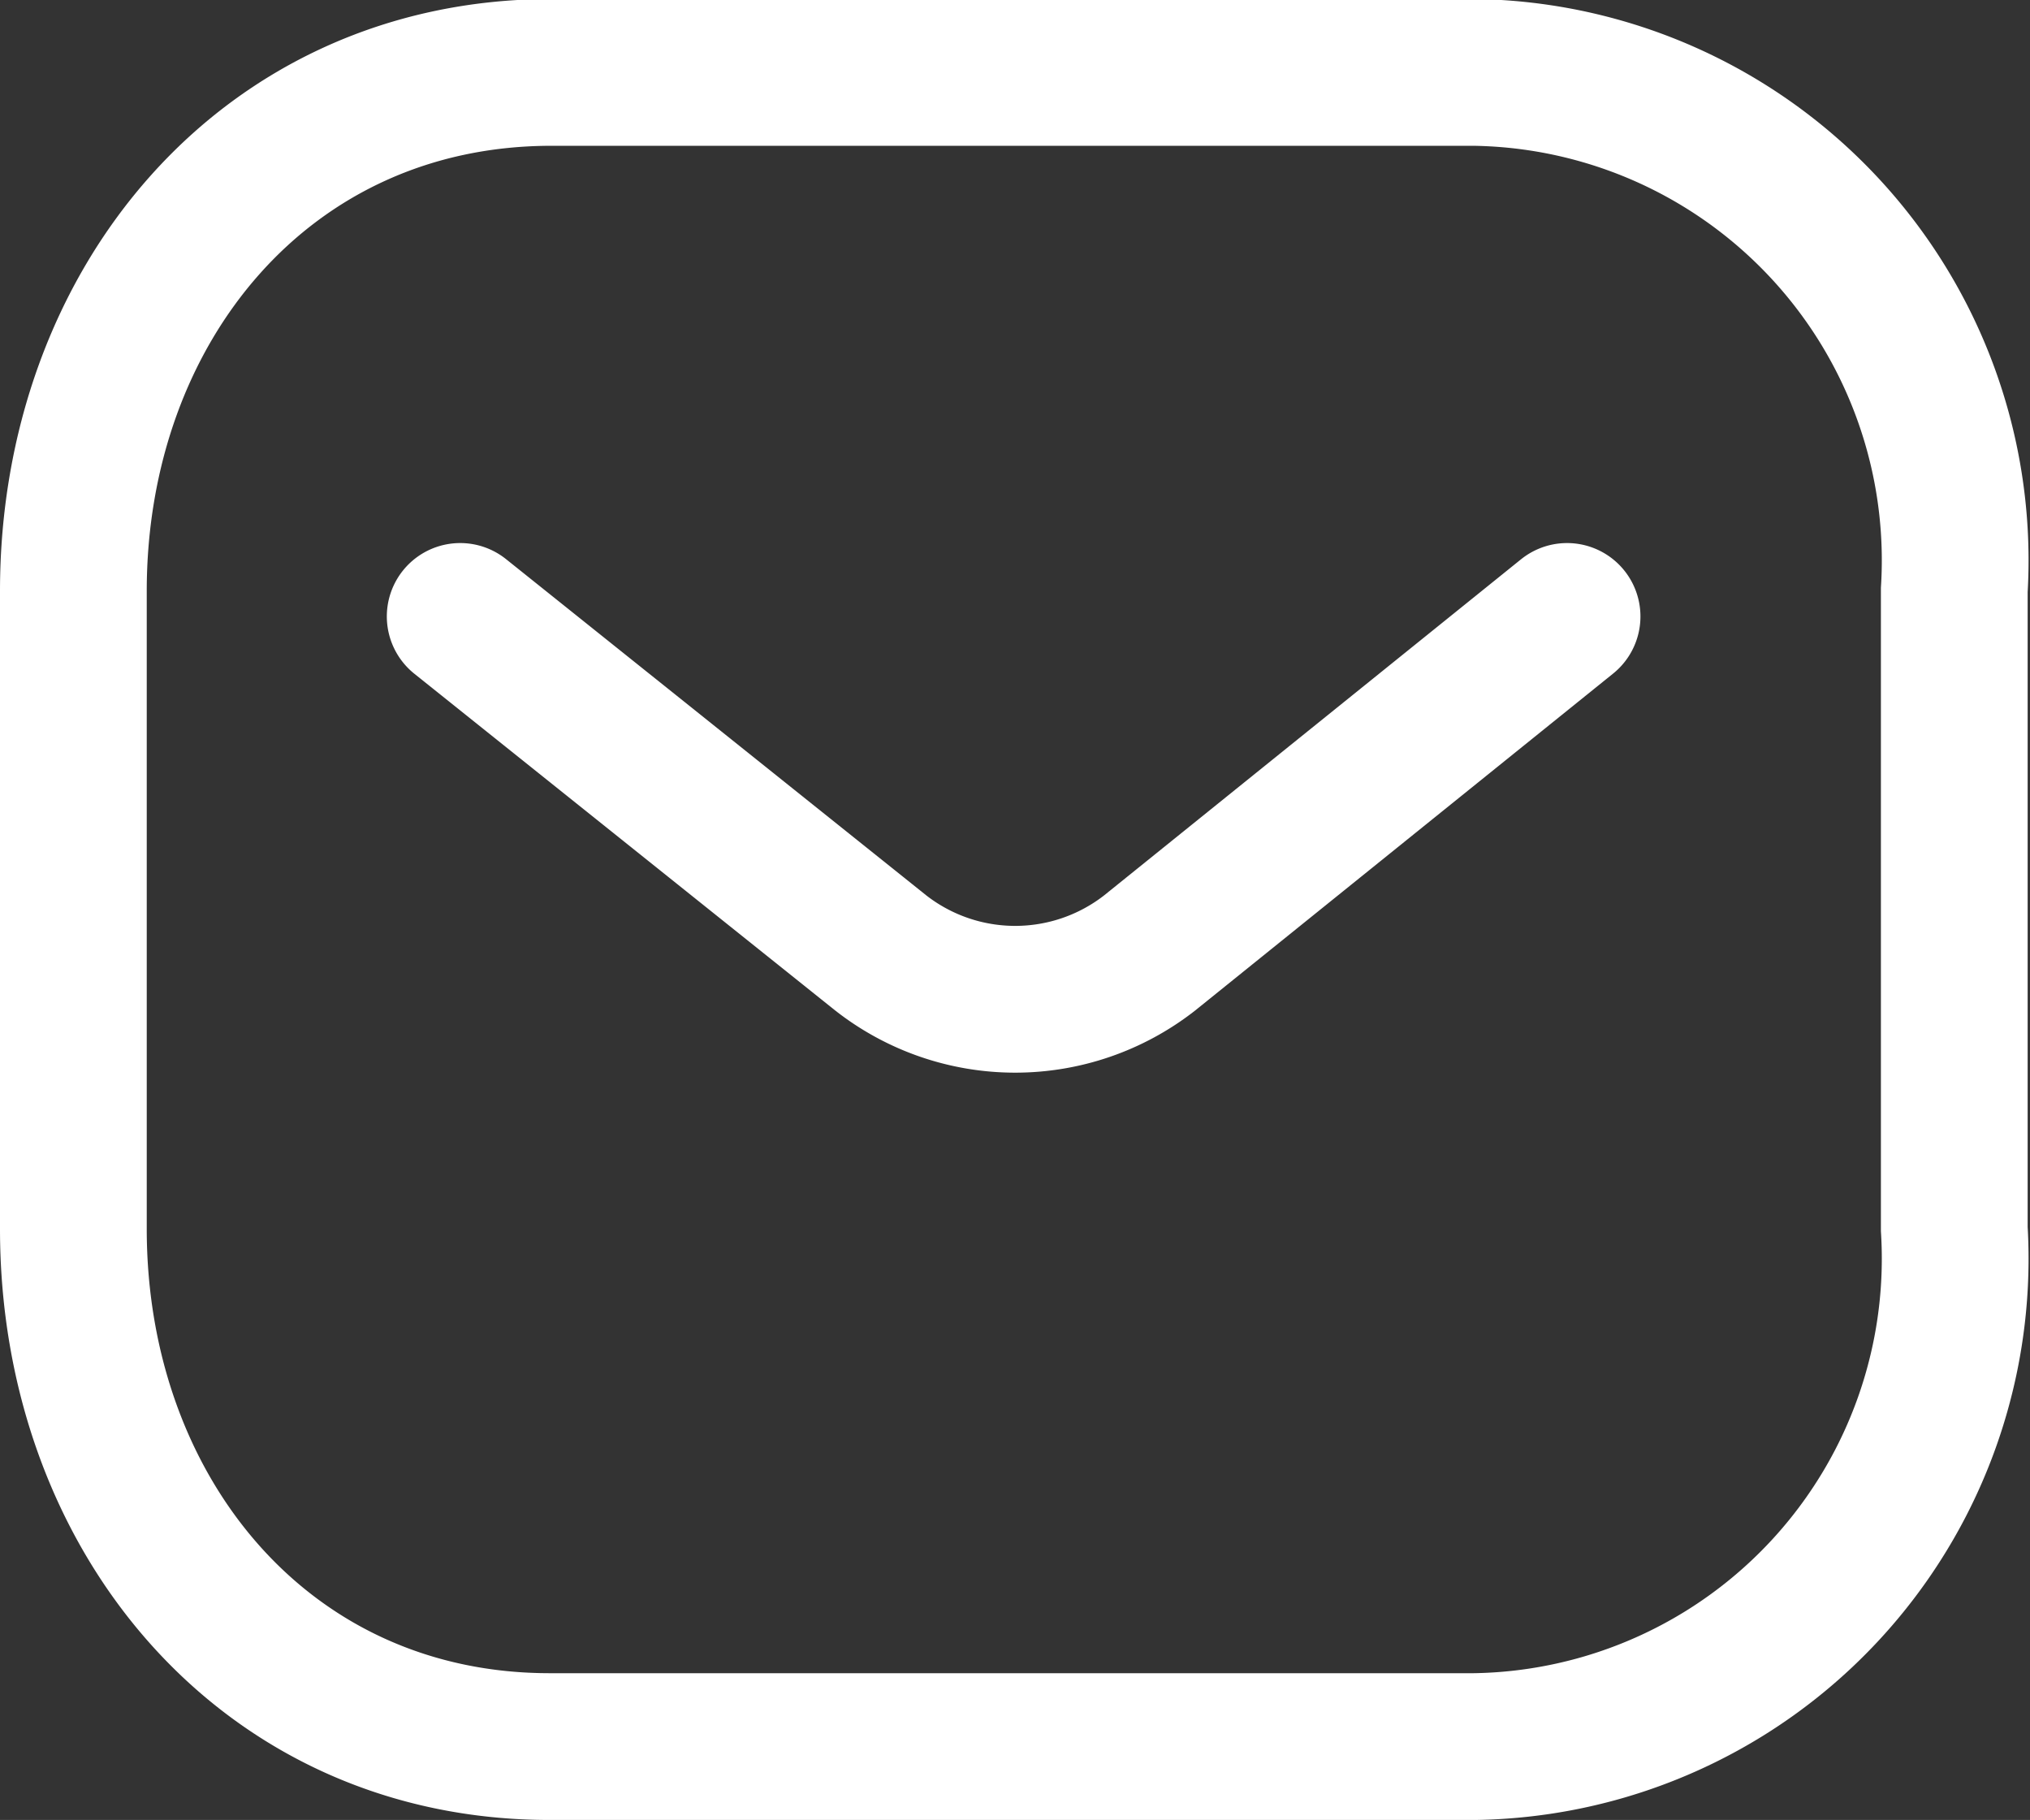 <svg id="Iconly_Light_Message" data-name="Iconly Light Message" xmlns="http://www.w3.org/2000/svg" width="20.75" height="18.6" viewBox="0 0 20.75 18.6">
  <rect x="0" y="0" width="20.75" height="18.6" fill="#333333" stroke="none"/>
  <defs>
    <style>
      .cls-1 {
        fill: none;
        stroke: #fff;
        stroke-linecap: round;
        stroke-width: 1.5px;
        fill-rule: evenodd;
      }
    </style>
  </defs>
  <g id="Message-3">
    <path id="Path_445" data-name="Path 445" class="cls-1" d="M339.268,8491.61L335,8495.05a2.231,2.231,0,0,1-2.746,0l-4.3-3.44" transform="translate(-323.25 -8485.31)"/>
    <path class="cls-1" d="M328.888,8486.05h9.428a4.987,4.987,0,0,1,4.91,5.29v6.53a4.987,4.987,0,0,1-4.906,5.29h-9.432c-2.92.01-4.888-2.37-4.888-5.29v-6.52C324,8488.43,325.968,8486.05,328.888,8486.05Z" transform="translate(-323.25 -8485.31)"/>
  </g>
</svg>
